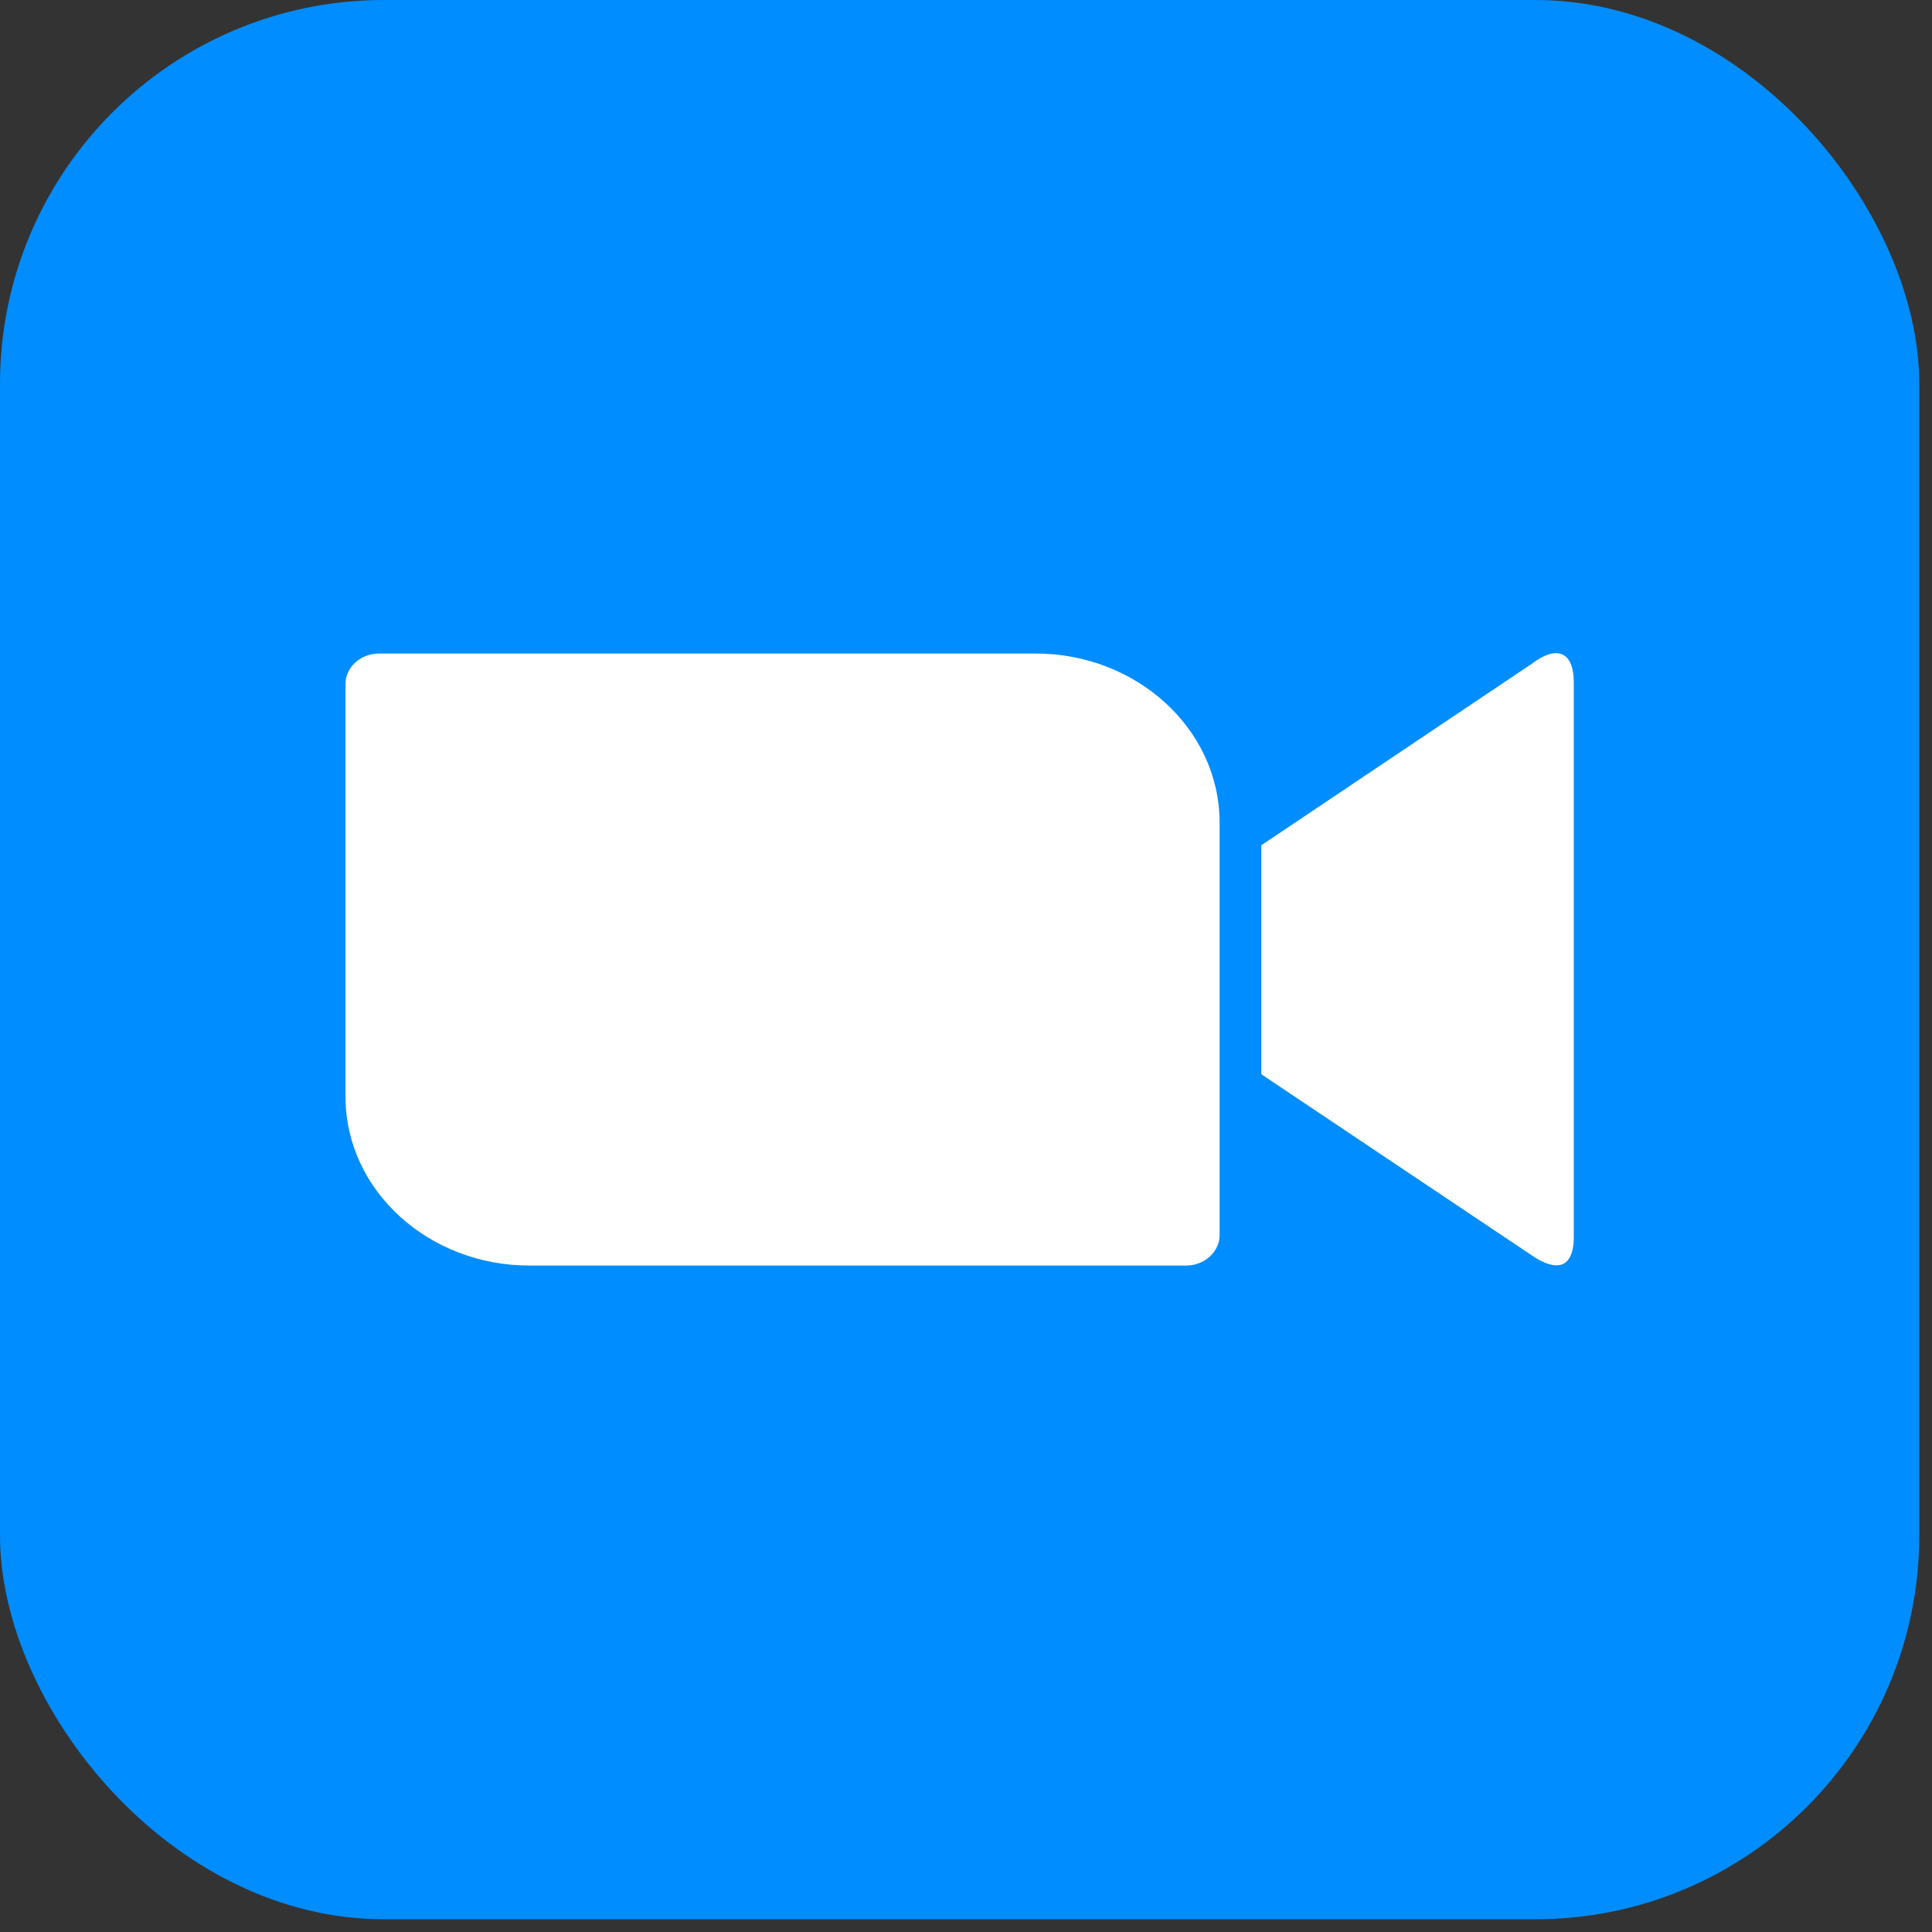 <svg width="34" height="34" viewBox="0 0 34 34" fill="none" xmlns="http://www.w3.org/2000/svg">
<rect x="0" y="0" width="34" height="34" fill="#333333" stroke="none"/>
<rect width="33.776" height="33.776" rx="6.755" fill="#008DFF"/>
<path d="M6.08 12.037V19.31C6.086 20.955 7.548 22.278 9.332 22.272H20.871C21.198 22.272 21.463 22.03 21.463 21.735V14.462C21.454 12.819 19.992 11.494 18.211 11.501H6.67C6.344 11.501 6.08 11.743 6.08 12.037ZM22.197 14.875L26.962 11.678C27.375 11.363 27.696 11.442 27.696 12.011V21.762C27.696 22.411 27.304 22.332 26.962 22.096L22.197 18.905V14.875Z" fill="white"/>
</svg>
